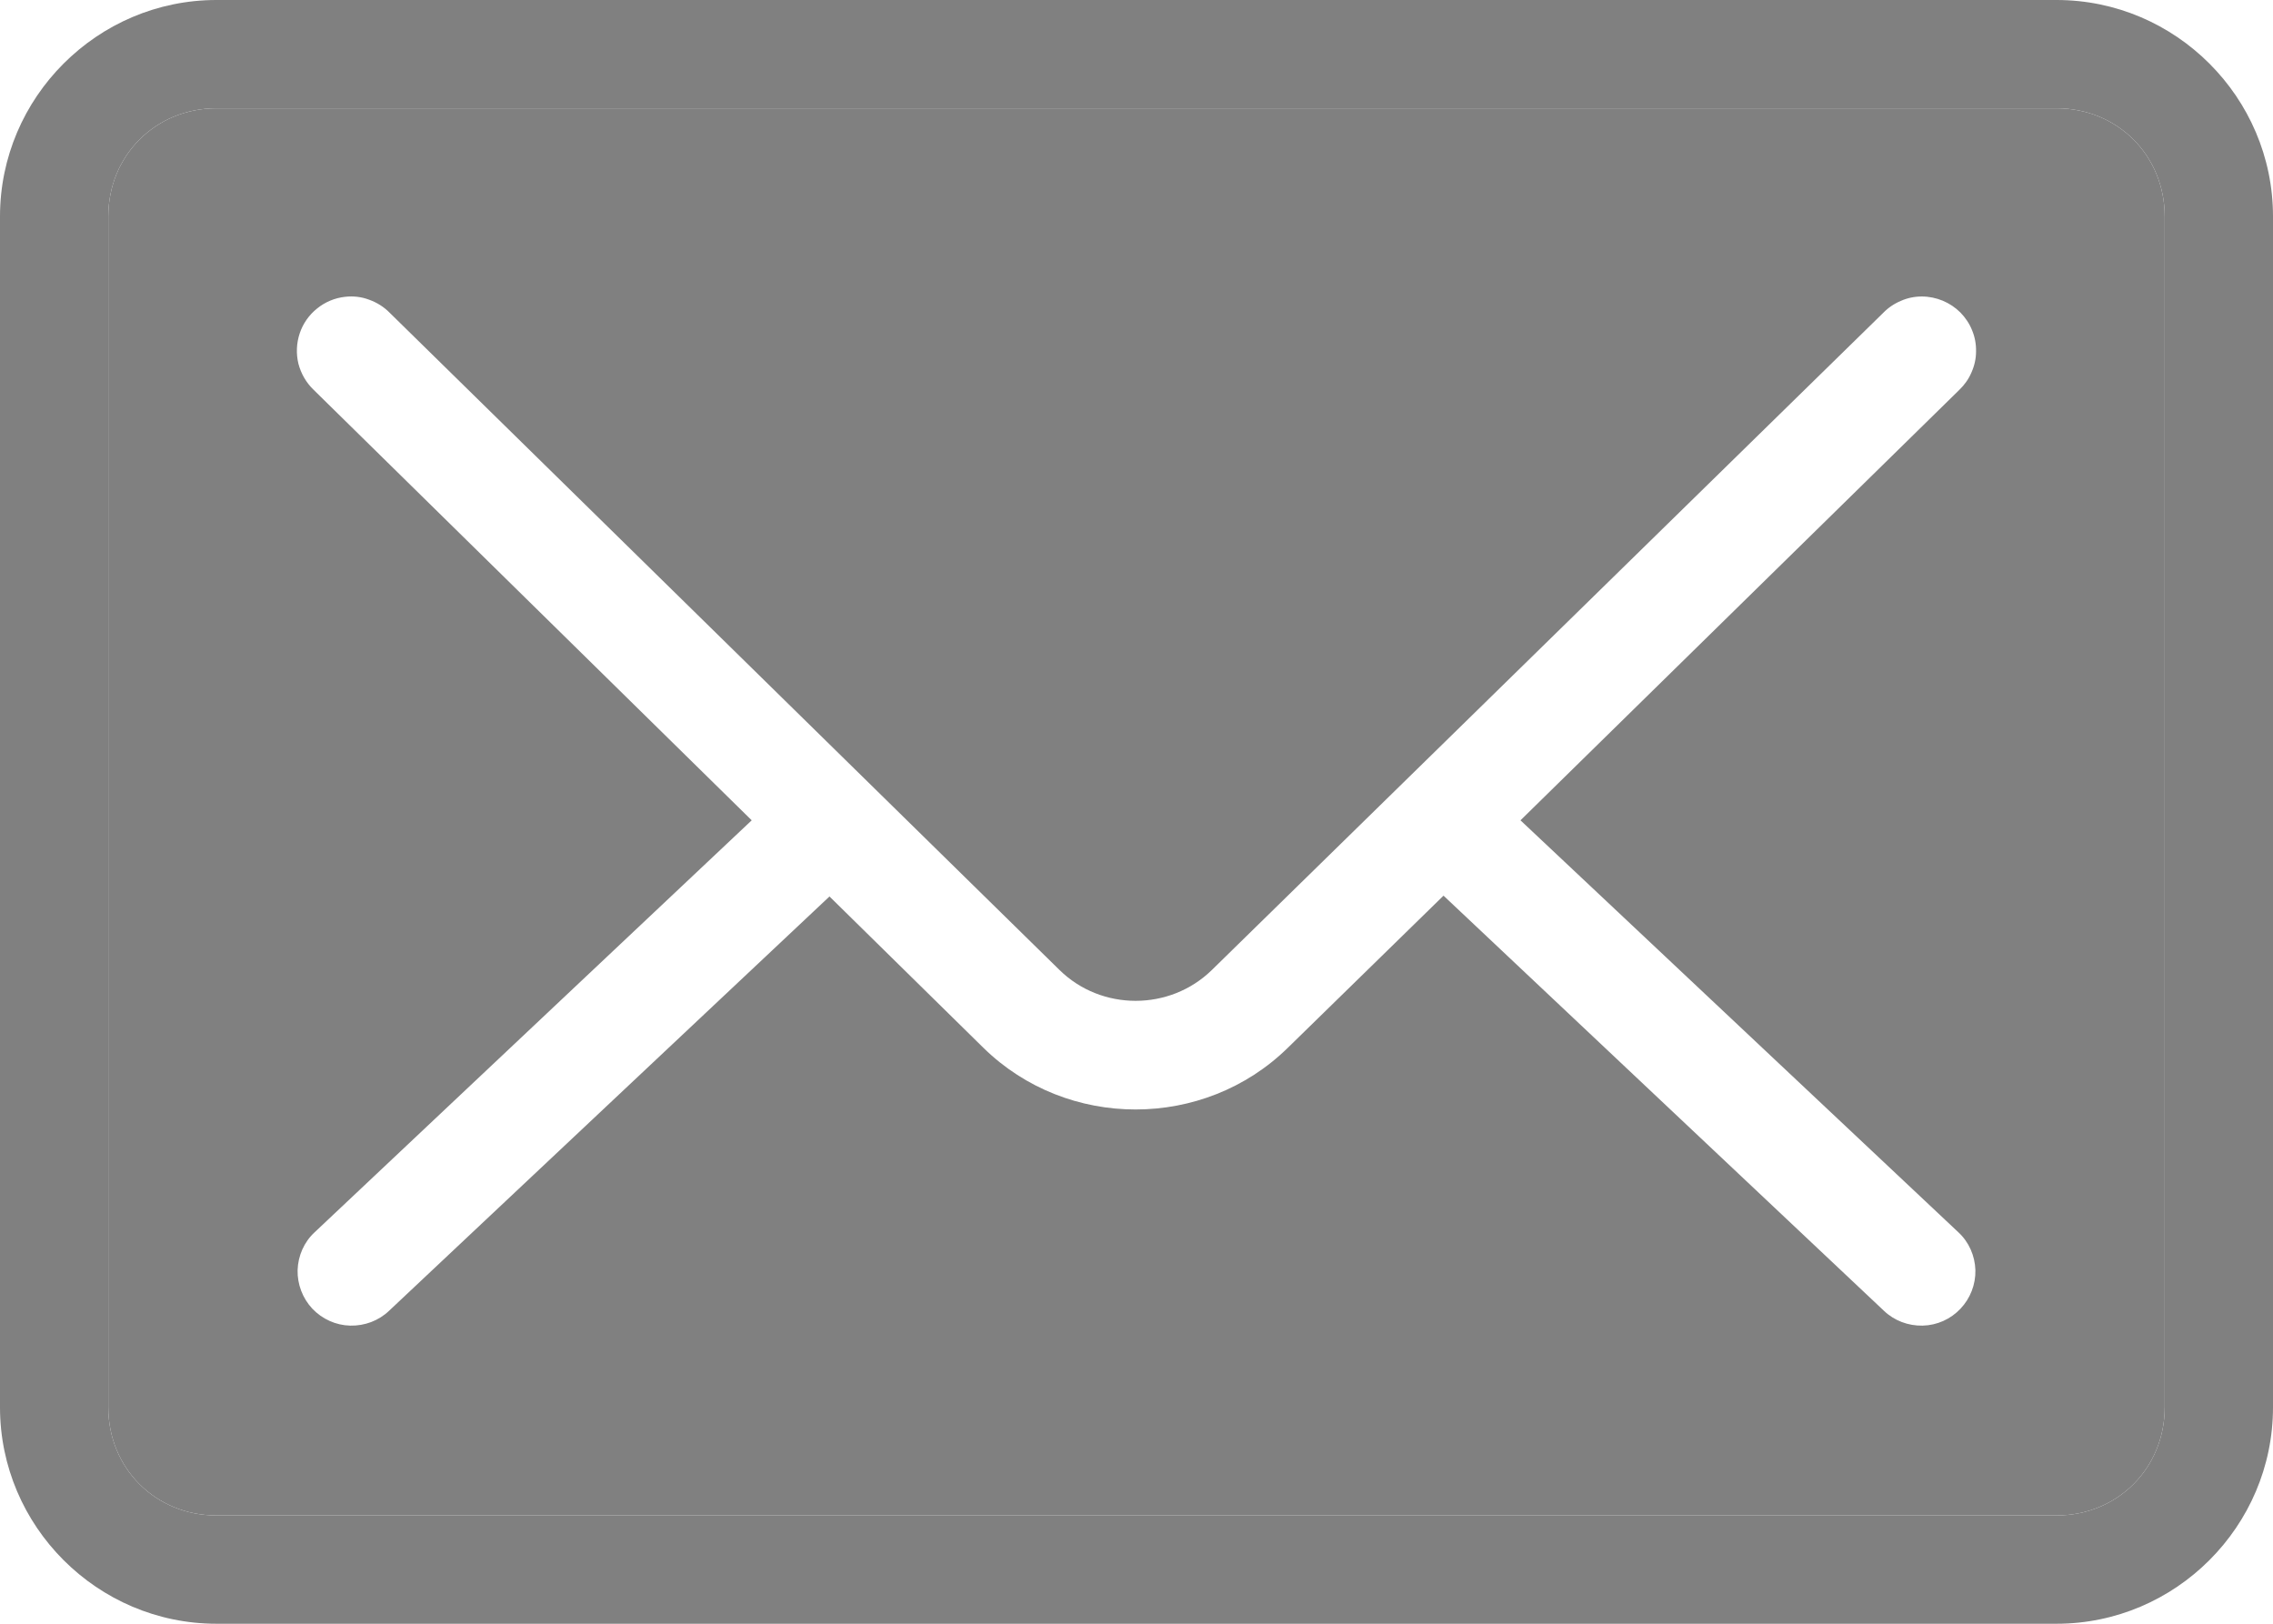 <svg width="14" height="10" viewBox="0 0 14 10" fill="none" xmlns="http://www.w3.org/2000/svg">
<g id="Group">
<g id="Vector">
<path fill-rule="evenodd" clip-rule="evenodd" d="M1.333 0.667H12.667C13.042 0.667 13.333 0.958 13.333 1.333V8.667C13.333 9.042 13.042 9.333 12.667 9.333H1.333C0.958 9.333 0.667 9.042 0.667 8.667V1.333C0.667 0.958 0.958 0.667 1.333 0.667ZM1.953 1.9C2.002 1.86 2.062 1.835 2.125 1.828C2.176 1.822 2.227 1.828 2.274 1.846C2.322 1.863 2.366 1.891 2.401 1.927L6.526 5.974C6.784 6.227 7.205 6.227 7.464 5.974L11.599 1.927C11.63 1.895 11.667 1.87 11.708 1.853C11.748 1.835 11.792 1.826 11.837 1.826C11.881 1.826 11.925 1.835 11.966 1.852C12.007 1.869 12.044 1.894 12.075 1.925C12.106 1.957 12.131 1.994 12.147 2.035C12.164 2.076 12.172 2.12 12.171 2.165C12.171 2.209 12.161 2.253 12.143 2.293C12.126 2.334 12.1 2.37 12.068 2.401L9.365 5.052L12.062 7.589C12.127 7.649 12.164 7.733 12.167 7.822C12.169 7.91 12.136 7.996 12.075 8.06C12.015 8.124 11.931 8.162 11.842 8.164C11.754 8.166 11.668 8.134 11.604 8.073L8.891 5.516L7.932 6.453C7.416 6.959 6.574 6.96 6.057 6.453L5.109 5.521L2.396 8.073C2.332 8.134 2.246 8.166 2.157 8.164C2.069 8.162 1.985 8.124 1.924 8.06C1.864 7.996 1.831 7.91 1.833 7.822C1.836 7.733 1.873 7.649 1.938 7.589L4.63 5.052L1.932 2.401C1.886 2.357 1.854 2.301 1.838 2.24C1.823 2.178 1.826 2.113 1.846 2.053C1.866 1.993 1.903 1.94 1.953 1.9Z" fill="#808080"/>
<path fill-rule="evenodd" clip-rule="evenodd" d="M0 1.333C0 0.6 0.6 0 1.333 0H12.667C13.4 0 14 0.6 14 1.333V8.667C14 9.4 13.4 10 12.667 10H1.333C0.6 10 0 9.4 0 8.667V1.333ZM12.667 0.667H1.333C0.958 0.667 0.667 0.958 0.667 1.333V8.667C0.667 9.042 0.958 9.333 1.333 9.333H12.667C13.042 9.333 13.333 9.042 13.333 8.667V1.333C13.333 0.958 13.042 0.667 12.667 0.667Z" fill="#808080"/>
</g>
</g>
</svg>
